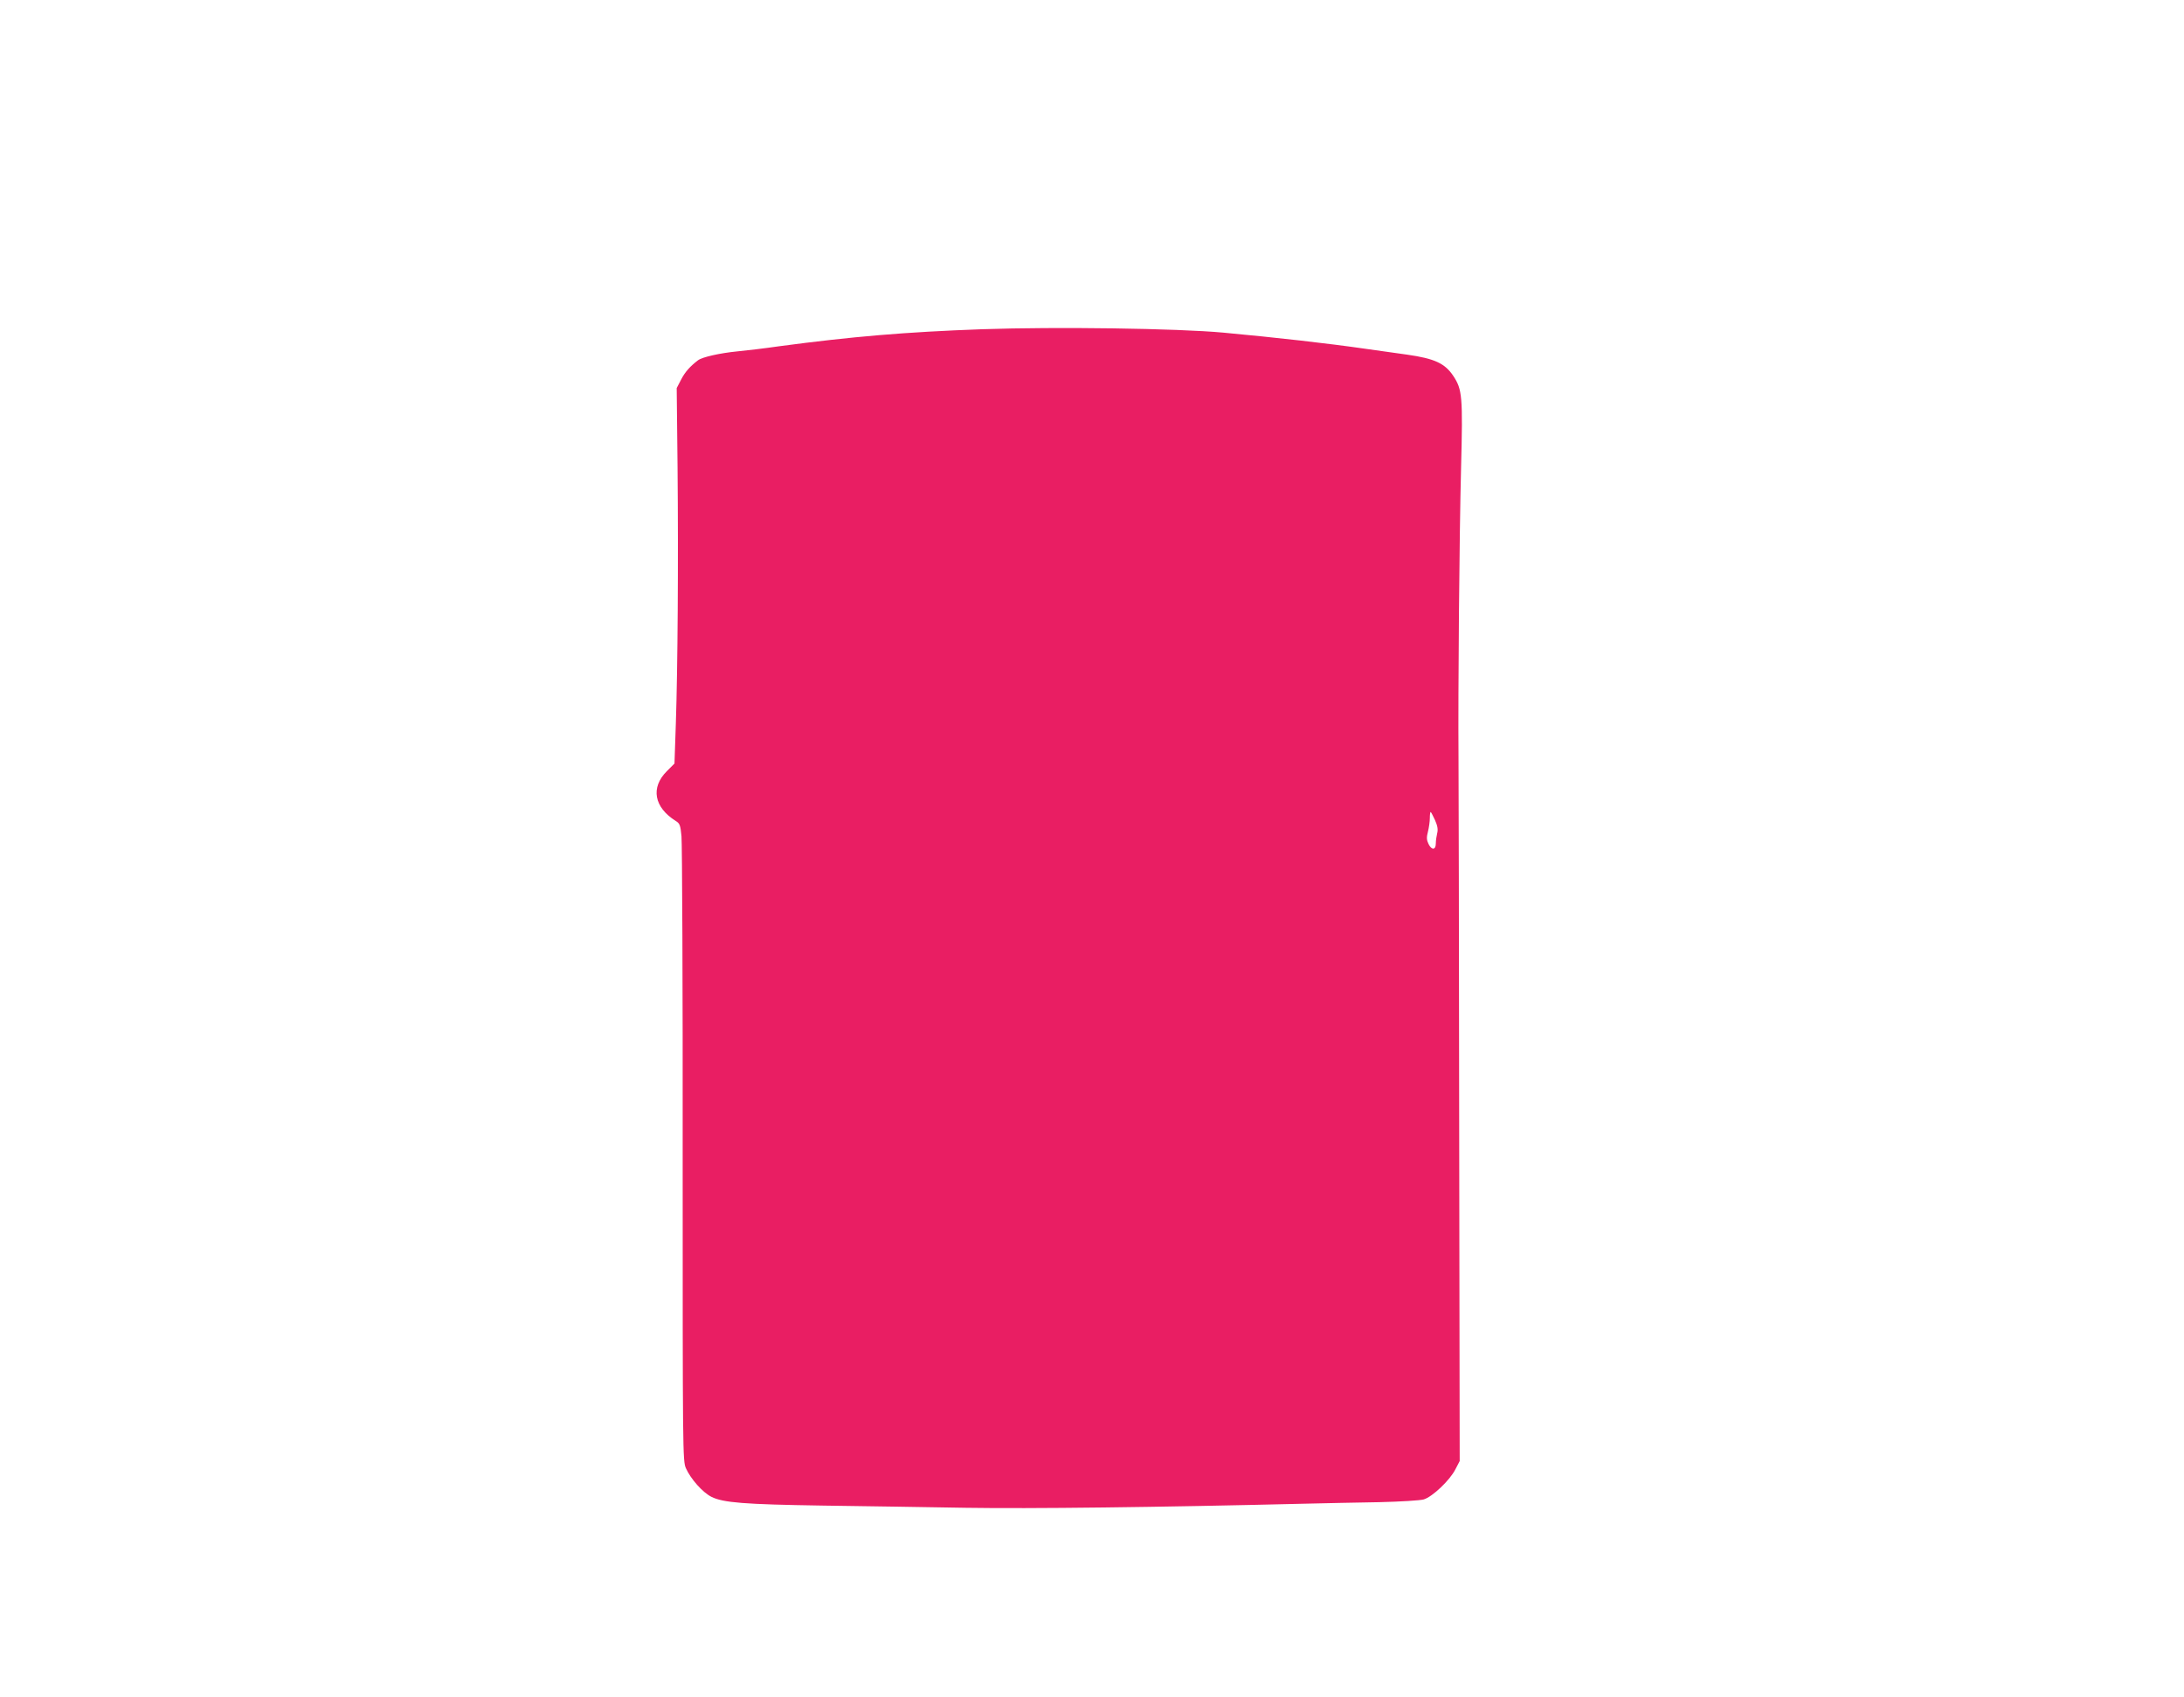 <?xml version="1.0" standalone="no"?>
<!DOCTYPE svg PUBLIC "-//W3C//DTD SVG 20010904//EN"
 "http://www.w3.org/TR/2001/REC-SVG-20010904/DTD/svg10.dtd">
<svg version="1.0" xmlns="http://www.w3.org/2000/svg"
 width="1280pt" height="995pt" viewBox="0 0 1280 995"
 preserveAspectRatio="xMidYMid meet">
<g transform="translate(0,995) scale(0.1,-0.1)"
fill="#e91e63" stroke="none">
<path d="M5755 8020 c-445 -16 -763 -43 -1190 -100 -82 -12 -193 -25 -245 -30
-101 -10 -204 -33 -229 -52 -46 -35 -76 -68 -99 -113 l-26 -50 5 -465 c5 -555
1 -1176 -10 -1501 l-8 -235 -45 -45 c-96 -96 -75 -212 53 -292 23 -14 27 -25
33 -89 4 -40 8 -880 7 -1867 0 -1744 0 -1796 19 -1838 28 -63 98 -142 150
-168 69 -34 191 -44 650 -51 228 -3 606 -9 840 -13 373 -6 1125 3 1985 24 121
3 319 7 440 9 125 3 237 10 259 16 51 15 154 113 186 177 l25 48 -3 1965 c-1
1081 -3 2055 -4 2165 -3 375 5 1309 15 1690 11 424 7 462 -46 542 -49 73 -109
101 -270 124 -73 10 -181 25 -242 34 -221 32 -522 66 -835 95 -271 25 -975 35
-1415 20z m2655 -2877 c15 -34 19 -55 13 -78 -4 -16 -8 -43 -8 -60 0 -39 -25
-40 -43 -2 -11 23 -12 38 -3 72 6 24 11 60 11 79 0 20 2 36 5 36 2 0 13 -21
25 -47z"/>
</g>
</svg>

